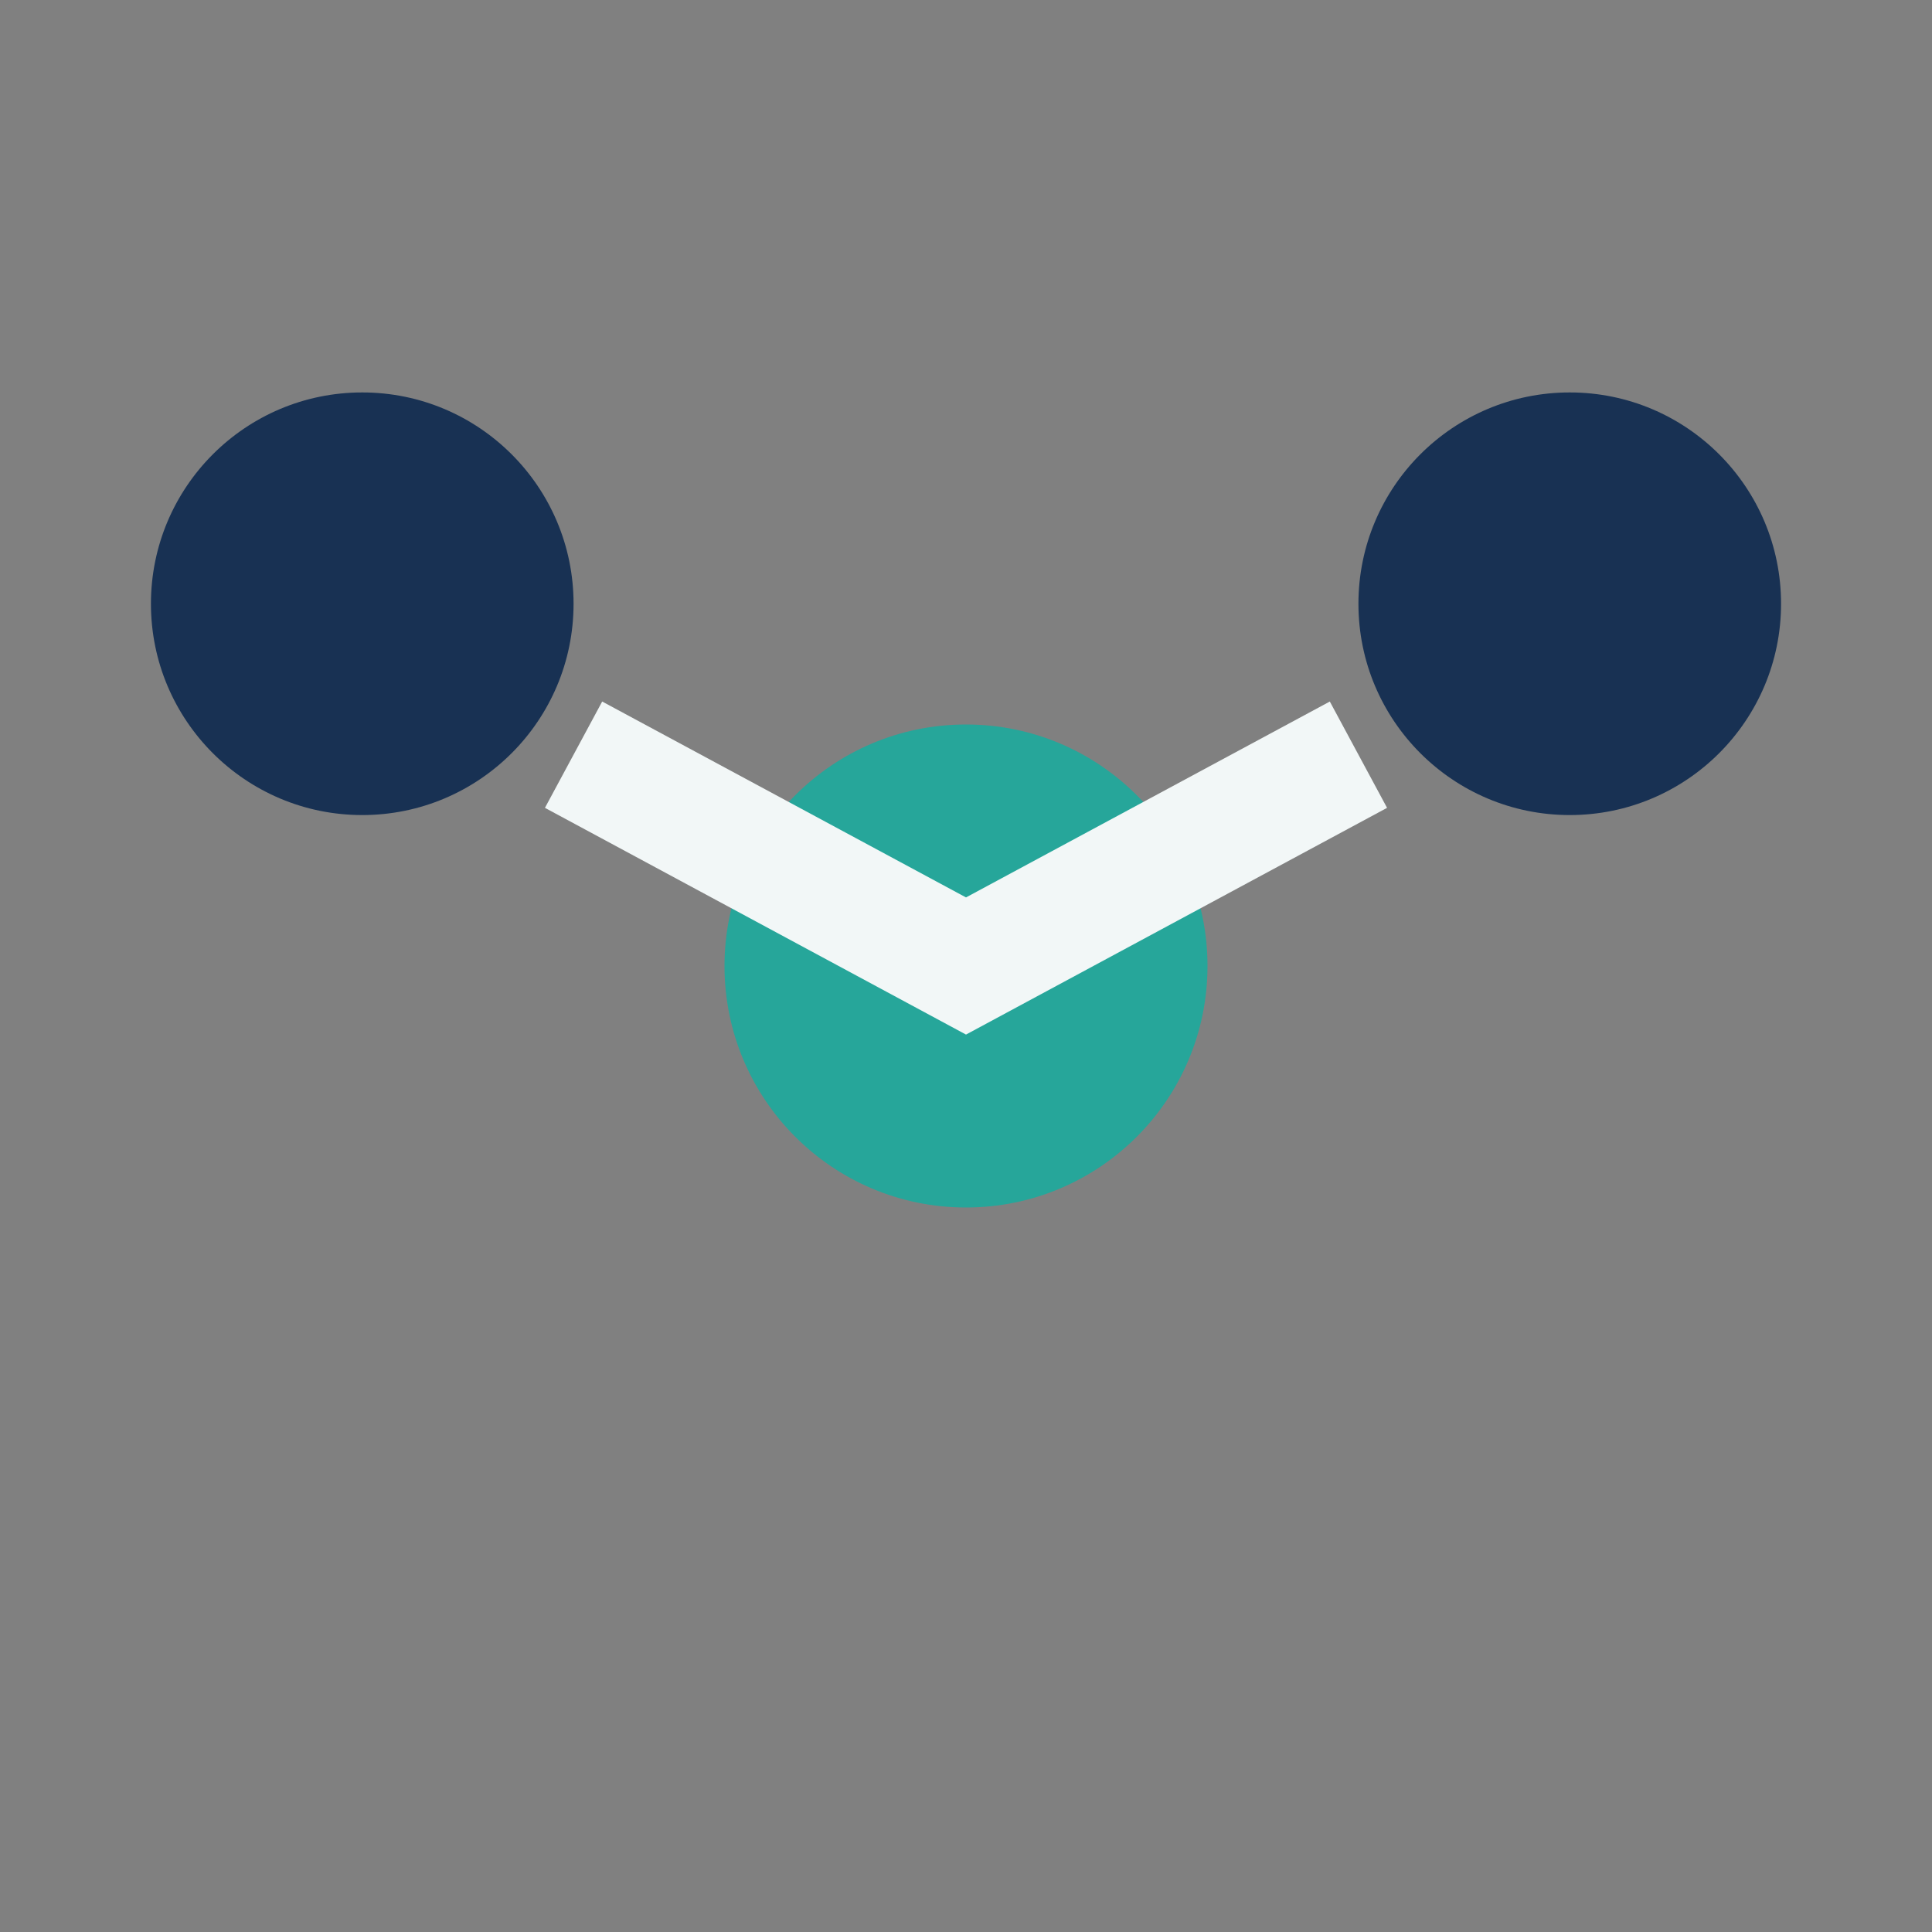 <?xml version="1.0" encoding="UTF-8"?>
<svg xmlns="http://www.w3.org/2000/svg" width="32" height="32" viewBox="0 0 32 32"><rect x="0" y="0" width="32" height="32" fill="#808080" stroke="none"/><circle cx="16" cy="16" r="4" fill="#26A69A"/><circle cx="6" cy="10" r="3.5" fill="#183153"/><circle cx="26" cy="10" r="3.5" fill="#183153"/><path d="M9.5 12.5L16 16l6.5-3.5" stroke="#F2F7F7" stroke-width="2" fill="none"/></svg>